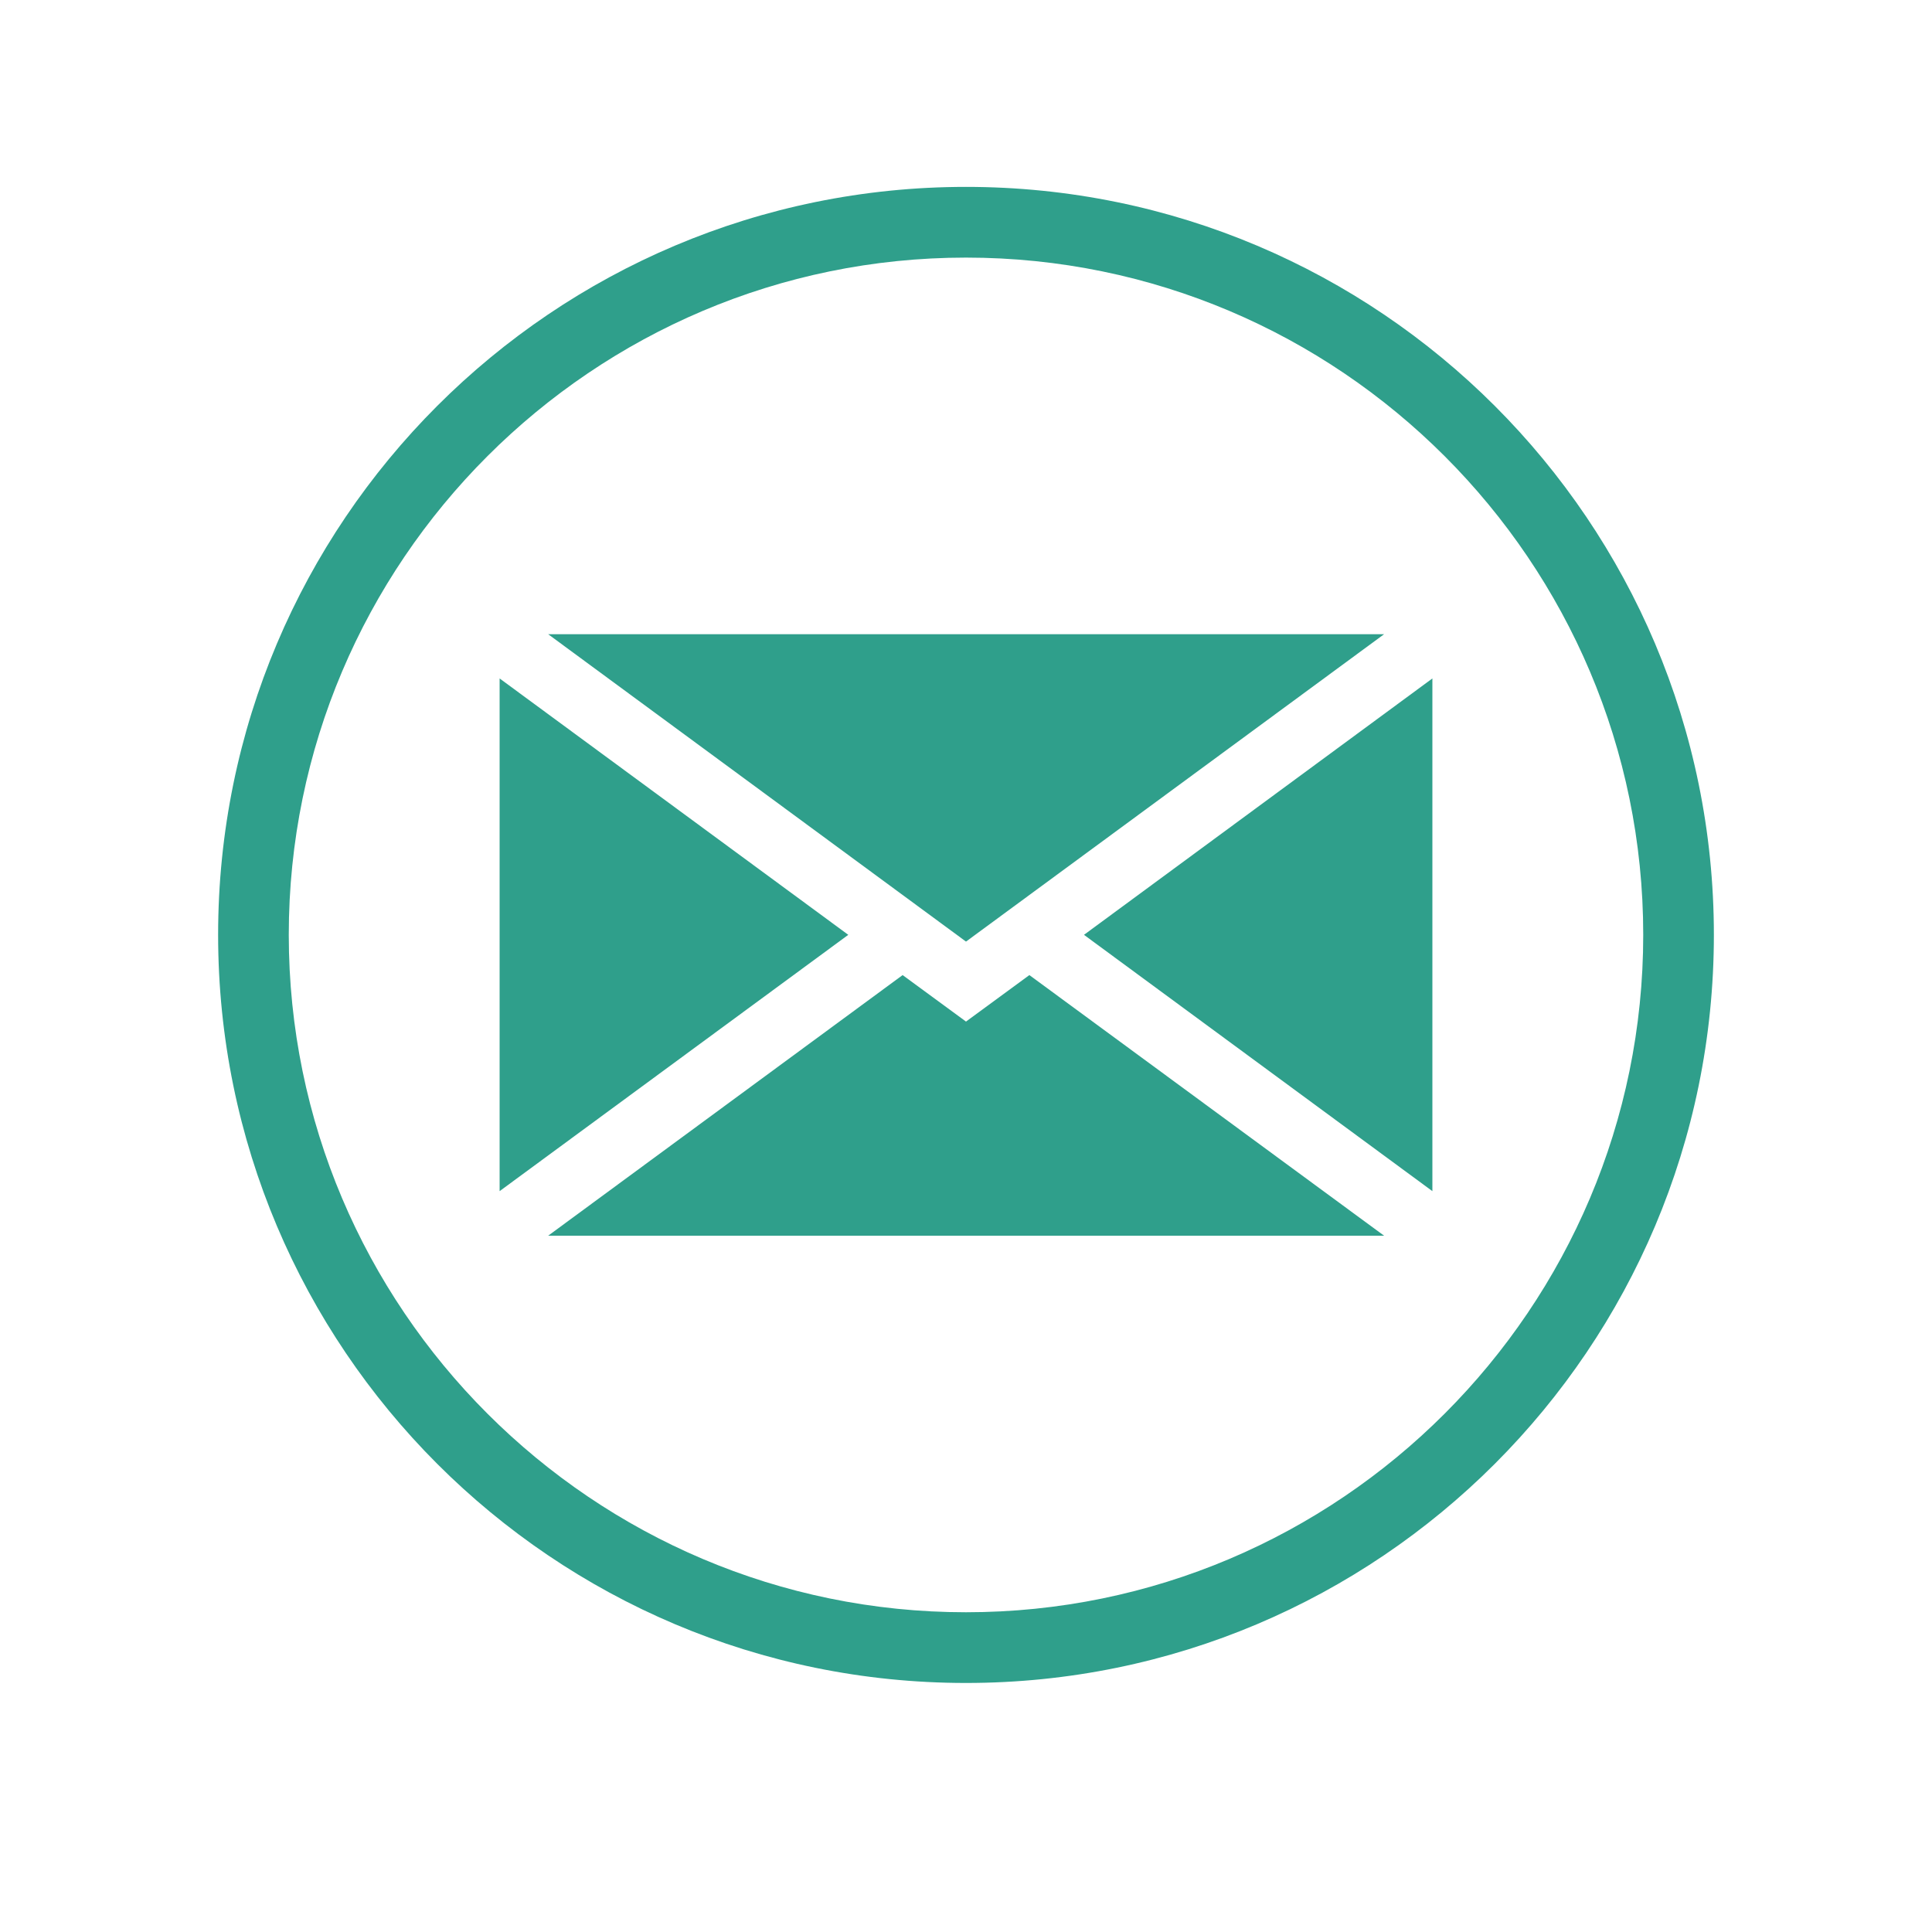 <?xml version="1.0" encoding="UTF-8"?> <svg xmlns="http://www.w3.org/2000/svg" xmlns:xlink="http://www.w3.org/1999/xlink" width="40" zoomAndPan="magnify" viewBox="0 0 30 30" height="40" preserveAspectRatio="xMidYMid meet" version="1.0"><defs><clipPath id="94aa242f7e"><path d="M 3.387 2.902 L 26.613 2.902 L 26.613 26.129 L 3.387 26.129 Z M 3.387 2.902 " clip-rule="nonzero"></path></clipPath></defs><path fill="#2f9f8b" d="M 16.832 14.516 L 22.242 10.535 L 22.242 18.496 Z M 16.832 14.516 " fill-opacity="1" fill-rule="nonzero"></path><path fill="#2f9f8b" d="M 7.758 10.535 L 13.172 14.516 L 7.758 18.496 Z M 7.758 10.535 " fill-opacity="1" fill-rule="nonzero"></path><path fill="#2f9f8b" d="M 8.512 19.188 L 14.016 15.141 L 15 15.863 L 15.984 15.141 L 21.492 19.188 L 8.512 19.188 " fill-opacity="1" fill-rule="nonzero"></path><path fill="#2f9f8b" d="M 8.512 9.848 L 21.492 9.848 L 15 14.621 Z M 8.512 9.848 " fill-opacity="1" fill-rule="nonzero"></path><g clip-path="url(#94aa242f7e)"><path fill="#2f9f8b" d="M 15 25.035 C 9.203 25.035 4.484 20.316 4.484 14.516 C 4.484 8.719 9.203 4 15 4 C 20.801 4 25.516 8.719 25.516 14.516 C 25.516 20.316 20.801 25.035 15 25.035 Z M 15 2.902 C 8.586 2.902 3.387 8.102 3.387 14.516 C 3.387 20.93 8.586 26.133 15 26.133 C 21.414 26.133 26.613 20.93 26.613 14.516 C 26.613 8.102 21.414 2.902 15 2.902 " fill-opacity="1" fill-rule="nonzero"></path></g></svg> 